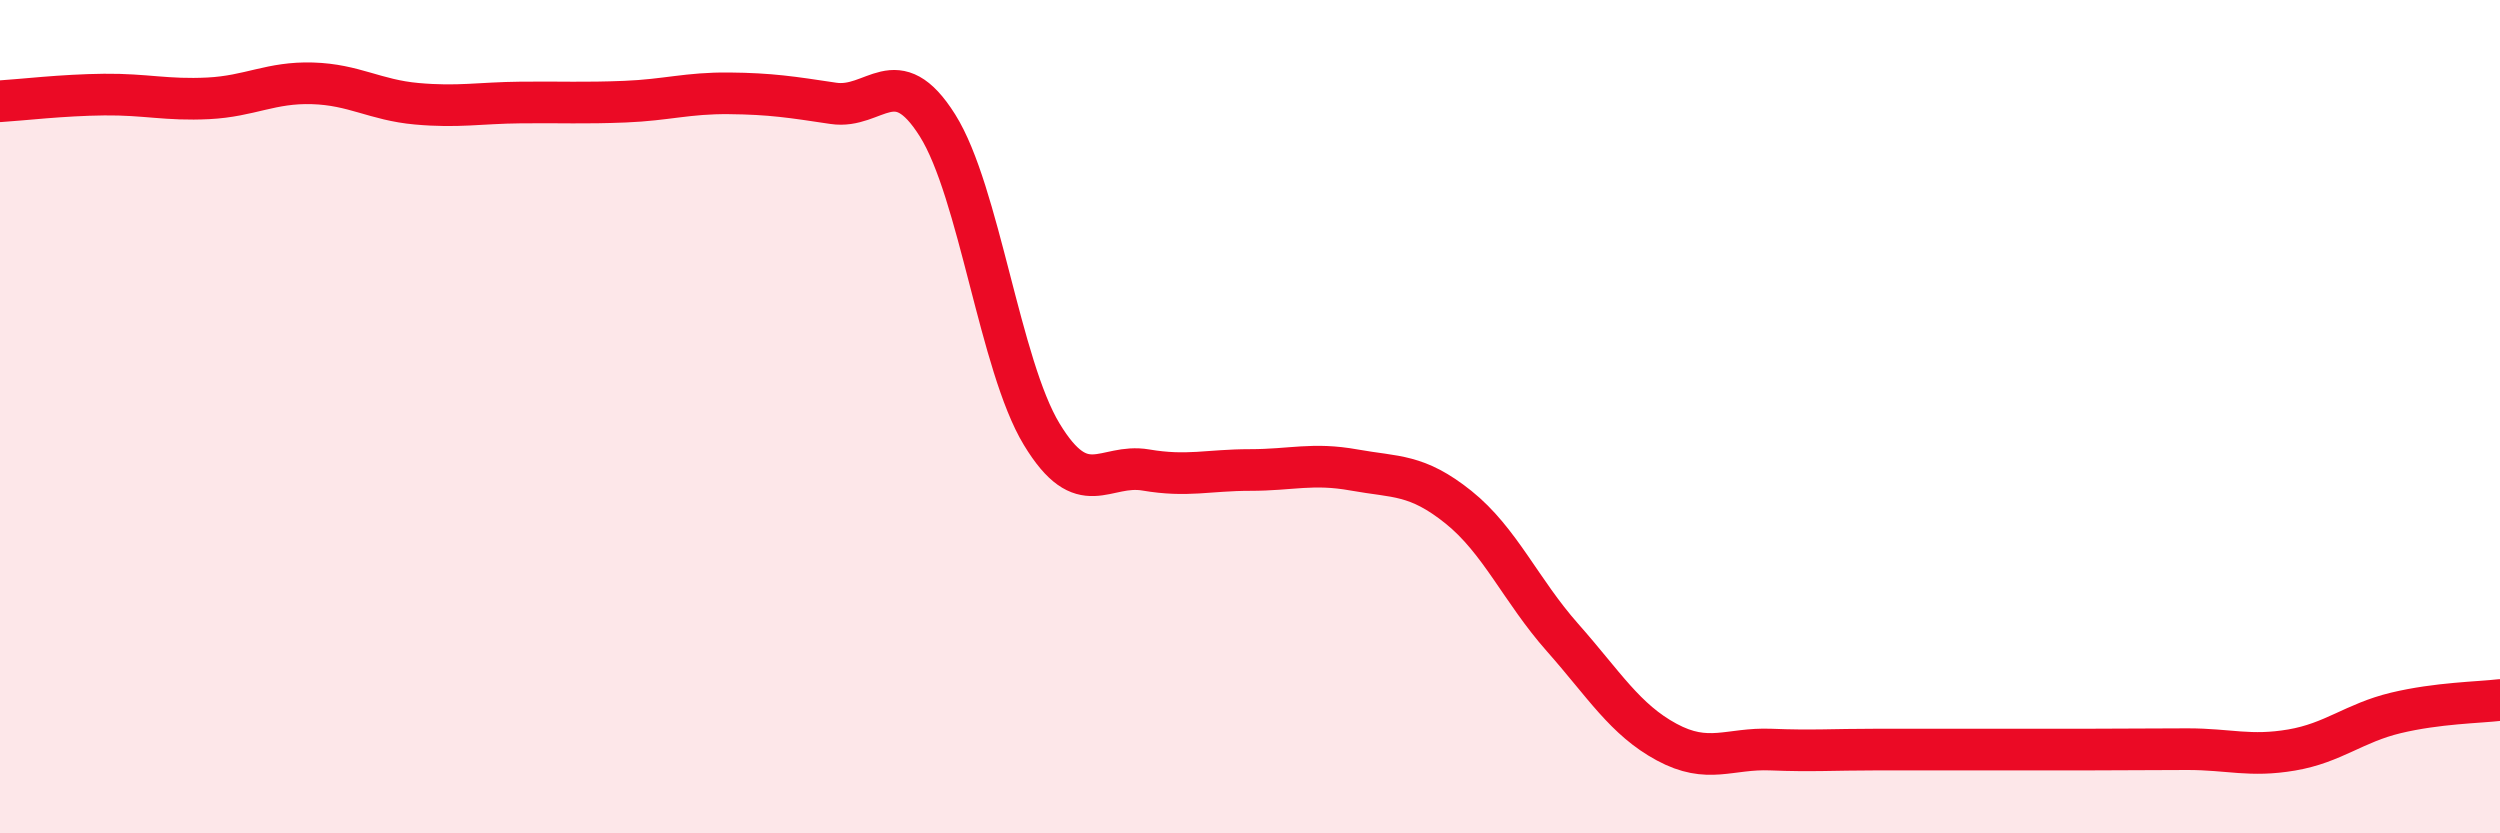 
    <svg width="60" height="20" viewBox="0 0 60 20" xmlns="http://www.w3.org/2000/svg">
      <path
        d="M 0,2.43 C 0.5,2.4 1.5,2.28 2.5,2.27 C 3.5,2.26 4,2.41 5,2.36 C 6,2.31 6.5,1.97 7.5,2 C 8.5,2.03 9,2.4 10,2.49 C 11,2.58 11.5,2.47 12.5,2.46 C 13.5,2.45 14,2.48 15,2.44 C 16,2.4 16.5,2.23 17.5,2.24 C 18.5,2.25 19,2.33 20,2.48 C 21,2.63 21.5,1.42 22.5,3.01 C 23.5,4.6 24,8.77 25,10.42 C 26,12.07 26.5,11.11 27.5,11.28 C 28.5,11.45 29,11.28 30,11.28 C 31,11.28 31.5,11.1 32.5,11.28 C 33.5,11.46 34,11.37 35,12.17 C 36,12.97 36.5,14.17 37.5,15.3 C 38.5,16.43 39,17.27 40,17.81 C 41,18.35 41.5,17.95 42.5,17.99 C 43.5,18.03 44,17.99 45,17.99 C 46,17.99 46.5,17.99 47.5,17.99 C 48.5,17.99 49,17.99 50,17.99 C 51,17.99 51.5,17.98 52.5,17.98 C 53.5,17.98 54,18.17 55,18 C 56,17.83 56.5,17.35 57.5,17.11 C 58.5,16.87 59.5,16.86 60,16.8L60 20L0 20Z"
        fill="#EB0A25"
        opacity="0.1"
        stroke-linecap="round"
        stroke-linejoin="round"
      />
      <path
        d="M 0,2.43 C 0.5,2.4 1.5,2.28 2.5,2.27 C 3.5,2.26 4,2.41 5,2.36 C 6,2.31 6.5,1.97 7.5,2 C 8.5,2.03 9,2.4 10,2.49 C 11,2.58 11.5,2.47 12.5,2.46 C 13.5,2.45 14,2.48 15,2.44 C 16,2.4 16.5,2.23 17.5,2.24 C 18.5,2.25 19,2.33 20,2.48 C 21,2.63 21.5,1.42 22.5,3.01 C 23.5,4.6 24,8.77 25,10.42 C 26,12.07 26.5,11.11 27.5,11.28 C 28.5,11.45 29,11.28 30,11.28 C 31,11.28 31.5,11.1 32.5,11.28 C 33.5,11.46 34,11.37 35,12.17 C 36,12.97 36.5,14.17 37.5,15.3 C 38.5,16.43 39,17.27 40,17.81 C 41,18.35 41.5,17.95 42.5,17.99 C 43.5,18.03 44,17.99 45,17.99 C 46,17.99 46.5,17.99 47.5,17.99 C 48.5,17.99 49,17.99 50,17.99 C 51,17.99 51.5,17.98 52.5,17.98 C 53.5,17.98 54,18.17 55,18 C 56,17.83 56.5,17.35 57.5,17.11 C 58.5,16.87 59.5,16.86 60,16.8"
        stroke="#EB0A25"
        stroke-width="1"
        fill="none"
        stroke-linecap="round"
        stroke-linejoin="round"
      />
    </svg>
  